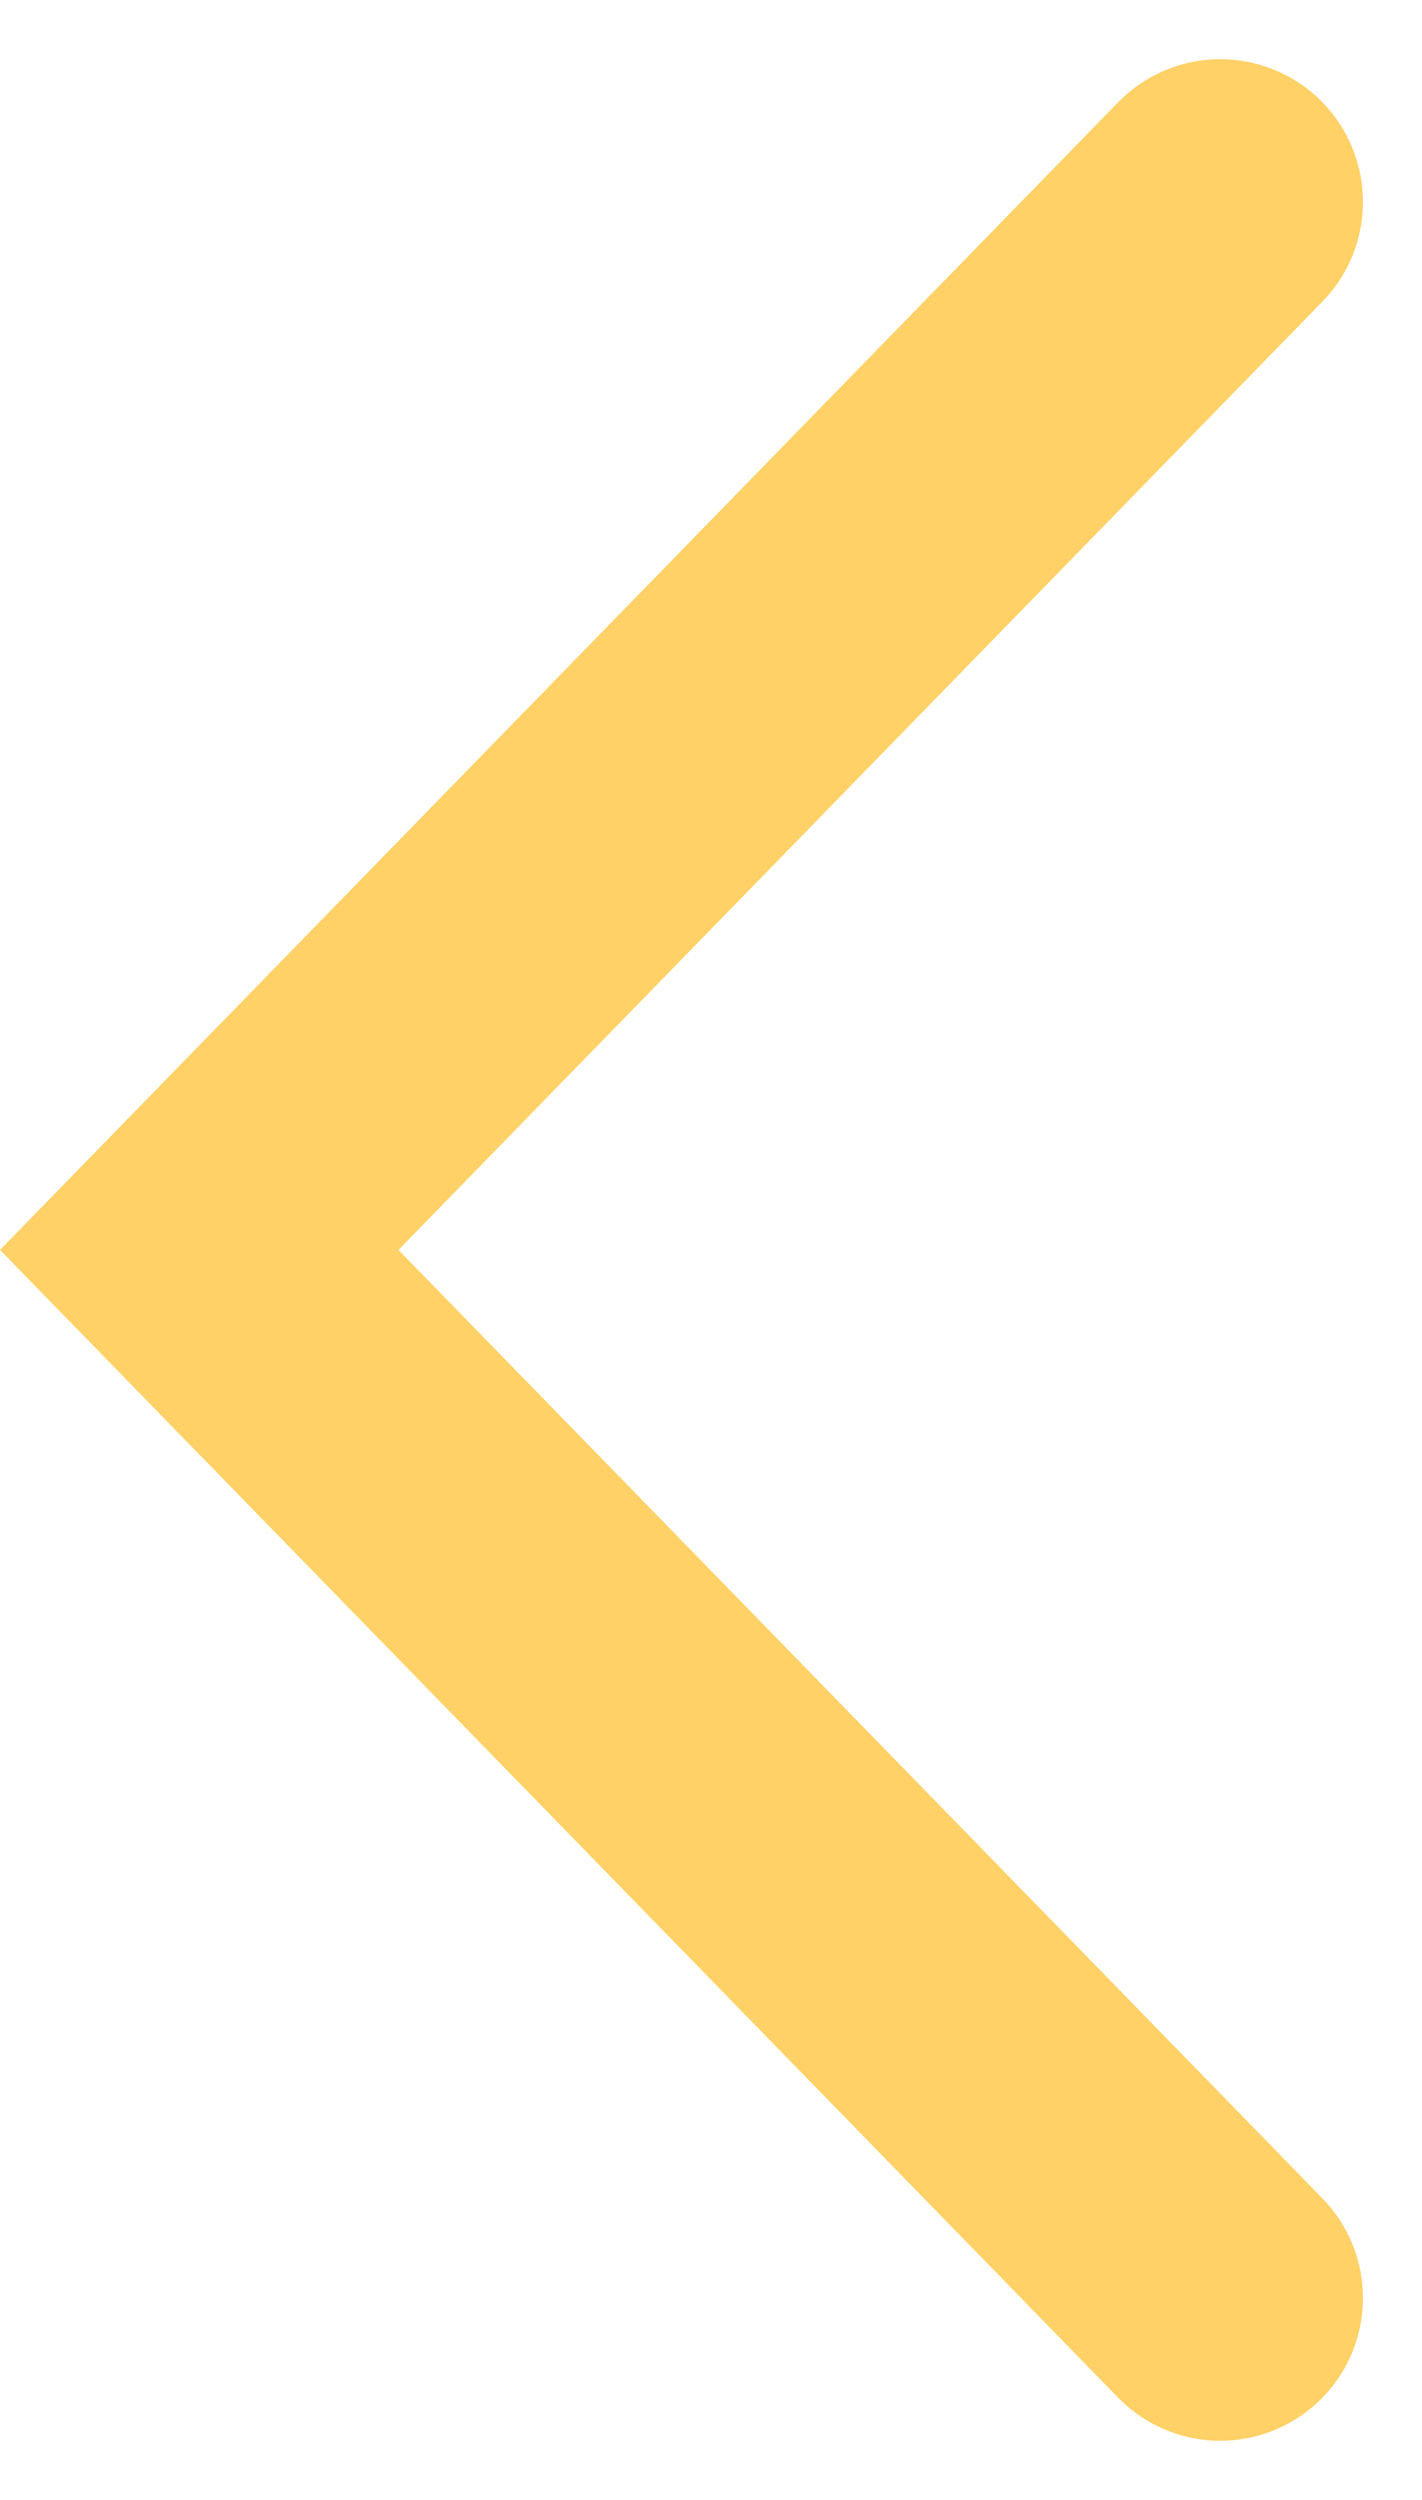 <svg xmlns="http://www.w3.org/2000/svg" width="14.952" height="26.271" viewBox="0 0 14.952 26.271"><path fill="none" stroke="#ffd166" stroke-linecap="round" stroke-width="3" d="M0 10.736 11.015 0l11.014 10.736" transform="rotate(-90 13.123 11.028)"/></svg>